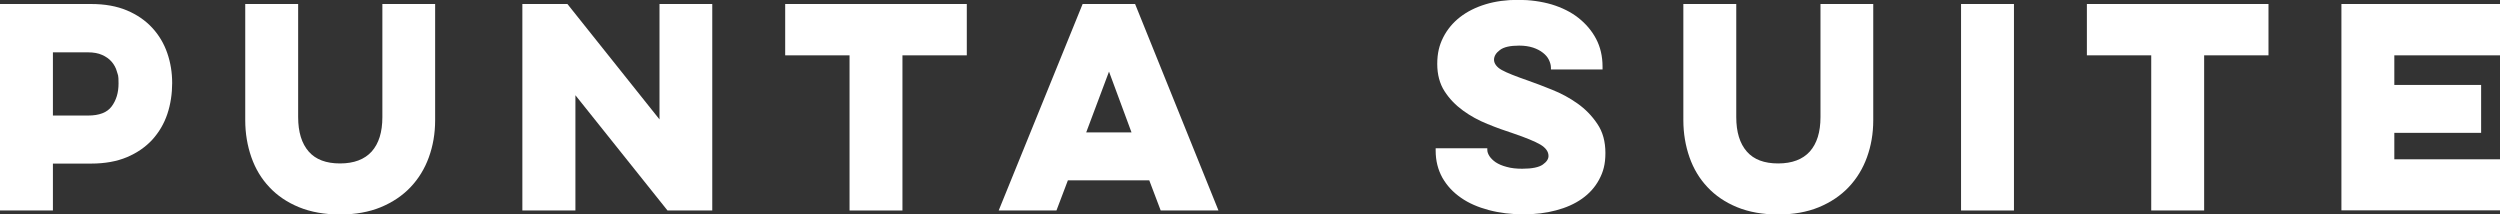 <?xml version="1.0" encoding="UTF-8"?>
<svg xmlns="http://www.w3.org/2000/svg" version="1.1" viewBox="0 0 1748.3 150" fill="white">
  <rect x="0" y="0" width="1748.3" height="150" fill="#333333" stroke="none"/>
  <!-- Generator: Adobe Illustrator 28.7.2, SVG Export Plug-In . SVG Version: 1.2.0 Build 154)  -->
  <g>
    <g id="Layer_1">
      <g>
        <path d="M0,2.8h63.7c9.6,0,18,1.5,25.1,4.5,7.1,3,13,7.1,17.7,12.2,4.7,5.1,8.2,11,10.5,17.7,2.3,6.7,3.4,13.6,3.4,20.9s-1.1,14.9-3.4,21.7c-2.3,6.8-5.8,12.7-10.5,17.9-4.7,5.1-10.6,9.2-17.7,12.2-7.1,3-15.5,4.5-25.1,4.5h-26.7v32.8H0V2.8ZM37,36.5v44.3h24.6c7.8,0,13.3-2.1,16.5-6.4,3.2-4.3,4.8-9.6,4.8-16s-.4-5.6-1.1-8.2c-.7-2.7-2-5-3.7-7-1.7-2-4-3.6-6.7-4.8-2.7-1.2-6-1.8-9.8-1.8h-24.6Z"/>
        <path d="M304.3,2.8v81.3c0,9.3-1.5,17.9-4.4,25.9-2.9,8-7.2,15-12.8,20.9-5.6,5.9-12.6,10.6-20.8,14-8.3,3.4-17.8,5.1-28.5,5.1s-20.4-1.7-28.7-5.1c-8.3-3.4-15.2-8.1-20.7-14-5.6-5.9-9.8-12.9-12.6-20.9-2.8-8-4.3-16.7-4.3-25.9V2.8h37v79.1c0,10.5,2.5,18.5,7.4,24.1,4.9,5.6,12.2,8.3,21.9,8.3s17.1-2.8,22.1-8.3c5-5.6,7.5-13.6,7.5-24.1V2.8h36.9Z"/>
        <path d="M365.3,147.2V2.8h31.5l64.4,80.7V2.8h36.9v144.4h-31.3l-64.4-80.6v80.6h-37Z"/>
        <path d="M549.1,2.8h127v35.9h-45v108.5h-37V38.7h-45V2.8Z"/>
        <path d="M793.8,2.8l58.3,144.4h-40.4l-8-21.1h-56.9l-8,21.1h-40.4L757.1,2.8h36.7ZM775.5,50.2l-15.9,42.4h31.7l-15.7-42.4Z"/>
        <path d="M1040.1,103.9v.9c0,1.4.5,2.8,1.5,4.4,1,1.5,2.5,3,4.4,4.3,2,1.3,4.5,2.4,7.6,3.2,3.1.9,6.7,1.3,10.9,1.3,6.9,0,11.7-1,14.4-2.9,2.7-1.9,4-3.9,4-6,0-3.1-1.9-5.7-5.7-8-3.8-2.2-10.1-4.8-18.9-7.8-5.8-1.9-11.8-4-18.1-6.6-6.2-2.5-11.9-5.6-17.1-9.4s-9.5-8.2-12.9-13.5c-3.4-5.3-5.1-11.7-5.1-19.1s1.4-13.1,4.2-18.6c2.8-5.5,6.7-10.2,11.7-14.1,5-3.9,11-6.9,17.9-9,6.9-2.1,14.5-3.1,22.8-3.1s16.2,1.1,23.4,3.2c7.2,2.2,13.5,5.3,18.7,9.4,5.2,4.1,9.4,9,12.4,14.7,3,5.7,4.5,12.2,4.5,19.4v2h-36.1v-1.3c0-1.7-.5-3.5-1.4-5.4-.9-1.9-2.3-3.5-4.2-5-1.9-1.5-4.2-2.7-6.9-3.6-2.8-.9-6-1.4-9.7-1.4-6.3,0-10.8,1-13.5,3.1-2.7,2-4.1,4.3-4.1,6.8s1.8,5.2,5.5,7.2c3.6,2,9.8,4.4,18.4,7.4,4.9,1.7,10.6,3.9,16.8,6.4,6.3,2.5,12.2,5.7,17.7,9.6,5.5,3.9,10.1,8.6,13.9,14.3,3.8,5.6,5.6,12.4,5.6,20.3s-1.5,13.2-4.4,18.6c-2.9,5.4-6.9,9.8-12,13.4-5.1,3.6-11.2,6.3-18.1,8.1-7,1.9-14.6,2.8-22.9,2.8s-16.7-1-24.2-3c-7.5-2-14-4.8-19.4-8.6-5.5-3.8-9.8-8.4-13-14-3.1-5.6-4.7-11.9-4.7-18.9v-1.7h36.1Z"/>
        <path d="M1310,2.8v81.3c0,9.3-1.5,17.9-4.4,25.9-2.9,8-7.2,15-12.8,20.9-5.6,5.9-12.6,10.6-20.8,14-8.3,3.4-17.8,5.1-28.5,5.1s-20.4-1.7-28.7-5.1c-8.3-3.4-15.2-8.1-20.7-14-5.6-5.9-9.8-12.9-12.6-20.9-2.8-8-4.3-16.7-4.3-25.9V2.8h37v79.1c0,10.5,2.5,18.5,7.4,24.1,4.9,5.6,12.2,8.3,21.9,8.3s17.1-2.8,22.1-8.3c5-5.6,7.5-13.6,7.5-24.1V2.8h36.9Z"/>
        <path d="M1408.4,2.8v144.4h-37V2.8h37Z"/>
        <path d="M1459.4,2.8h127v35.9h-45v108.5h-37V38.7h-45V2.8Z"/>
        <path d="M1637.4,2.8h110.9v35.9h-73.9v20.7h60.7v33.5h-60.7v18.5h73.9v35.7h-110.9V2.8Z"/>
      </g>
    </g>
  </g>
</svg>
